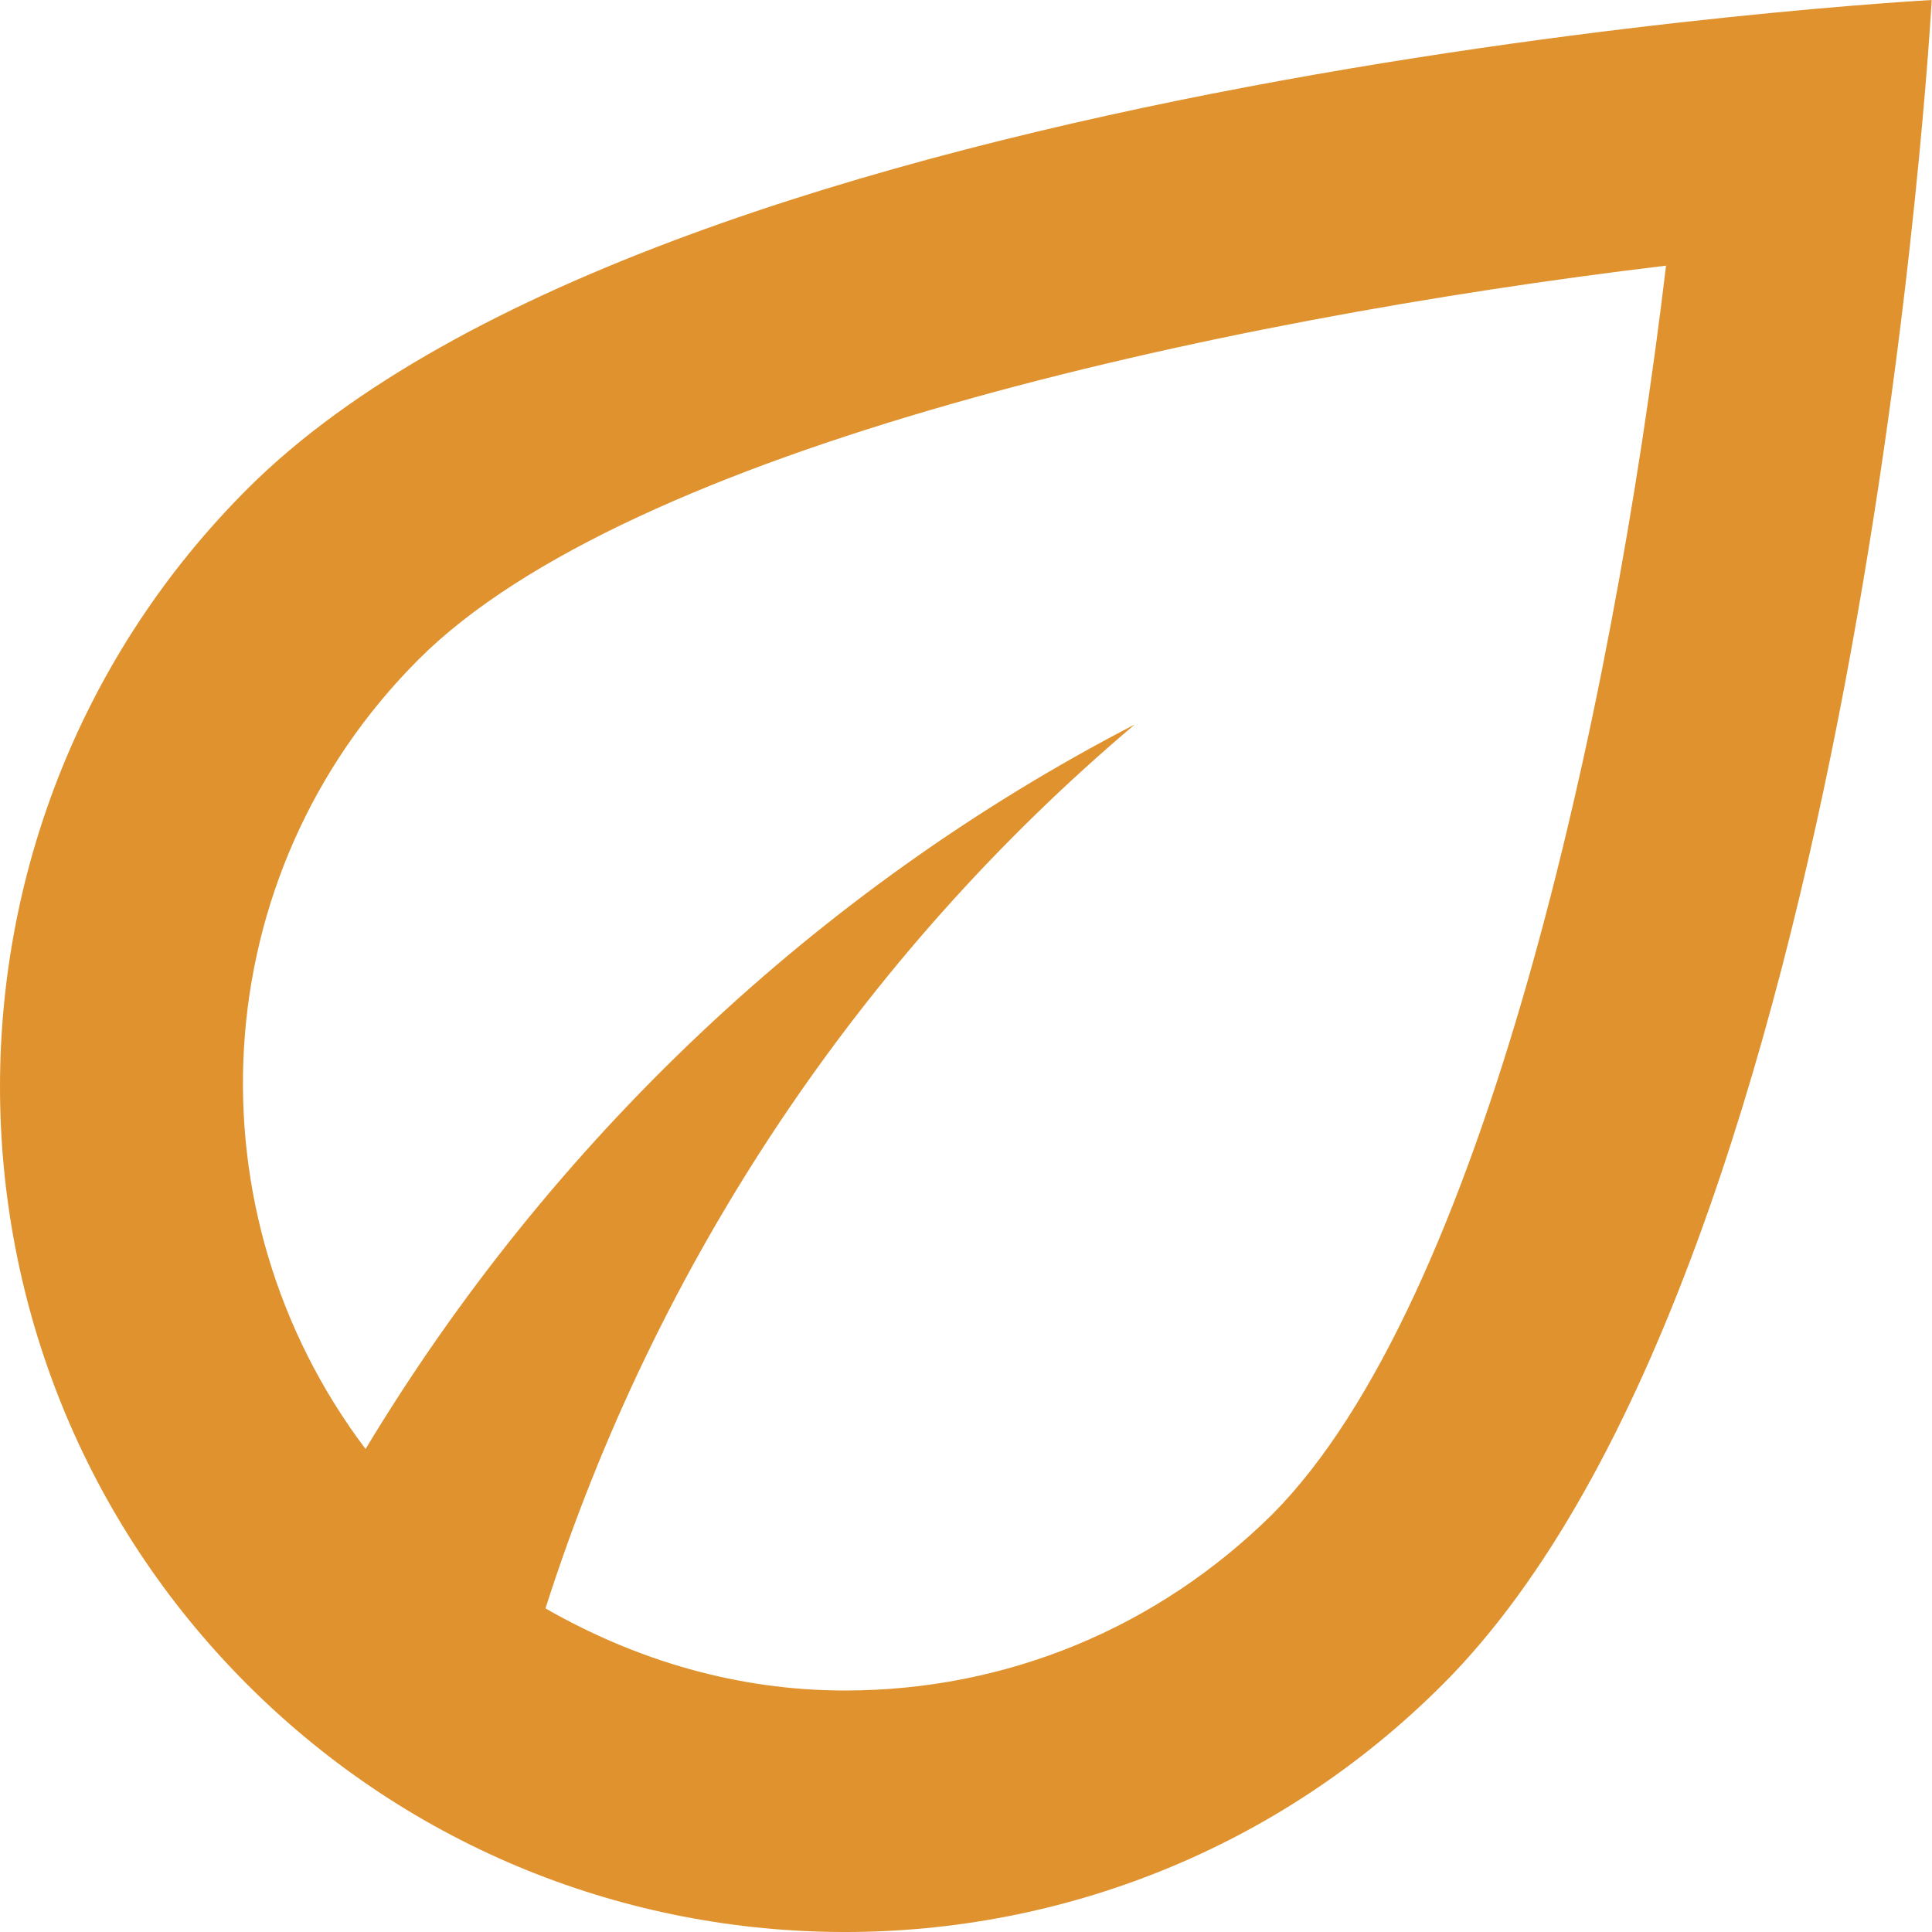 <?xml version="1.0" encoding="UTF-8"?> <svg xmlns="http://www.w3.org/2000/svg" width="171" height="171" viewBox="0 0 171 171" fill="none"> <path d="M21.883 43.285C-7.294 72.462 -7.294 119.914 21.883 149.091C36.525 163.733 55.655 171.001 74.786 171.001C93.917 171.001 113.047 163.733 127.689 149.091C164.882 111.899 170.974 0 170.974 0C170.974 0 59.075 6.092 21.883 43.285ZM112.62 134.022C102.467 144.068 89.107 149.626 74.786 149.626C65.274 149.626 56.297 146.954 48.281 142.358C58.114 111.578 76.282 84.538 100.436 64.125C72.328 78.66 48.709 101.104 32.356 128.25C16.539 107.303 17.928 77.485 37.059 58.354C55.655 39.758 107.276 28.322 147.461 23.513C142.652 63.698 131.216 115.319 112.62 134.022Z" fill="#E0922F"></path> </svg> 